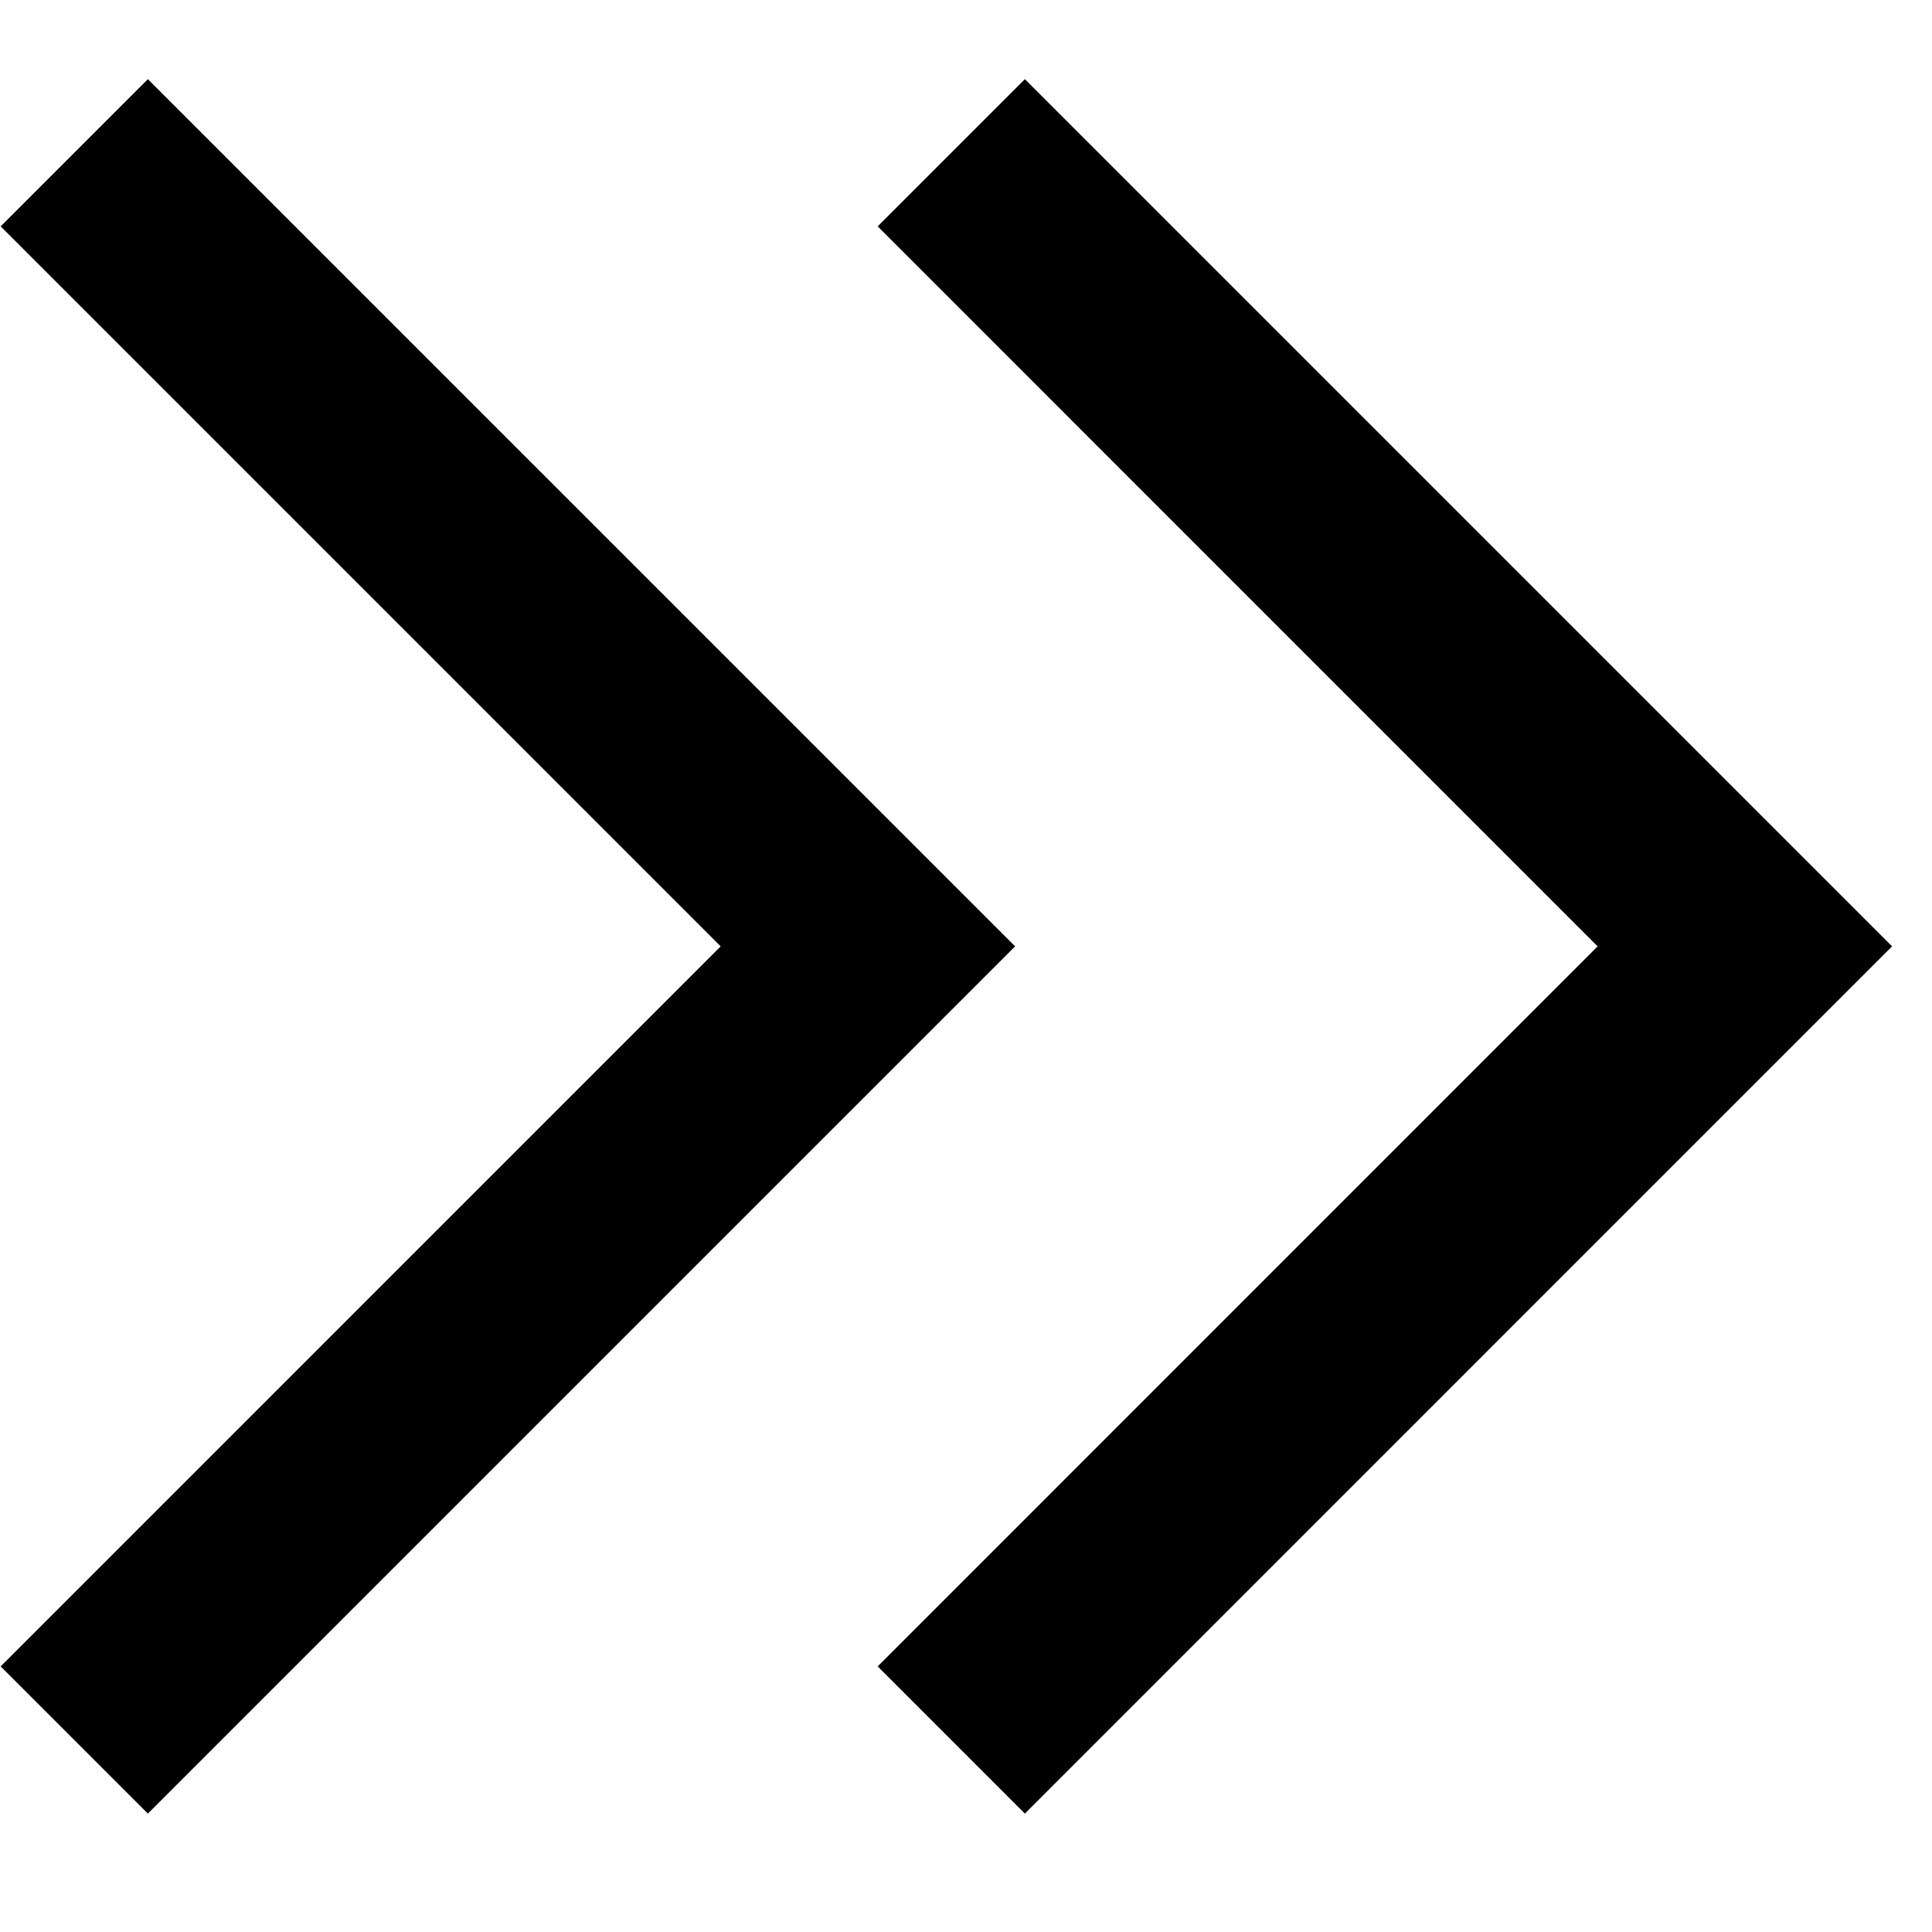 <?xml version="1.0" encoding="UTF-8" standalone="no"?><!DOCTYPE svg PUBLIC "-//W3C//DTD SVG 1.1//EN" "http://www.w3.org/Graphics/SVG/1.1/DTD/svg11.dtd"><svg width="100%" height="100%" viewBox="0 0 48 48" version="1.1" xmlns="http://www.w3.org/2000/svg" xmlns:xlink="http://www.w3.org/1999/xlink" xml:space="preserve" xmlns:serif="http://www.serif.com/" style="fill-rule:evenodd;clip-rule:evenodd;stroke-linejoin:round;stroke-miterlimit:2;"><path d="M47.008,23.512l-21.545,-21.545l-3.657,3.657l17.887,17.888l-17.887,17.889l3.657,3.657l19.716,-19.717l1.829,-1.829Z"/><path d="M23.391,21.683l-19.717,-19.716l-3.657,3.657l17.888,17.888l-17.888,17.889l3.657,3.657l19.717,-19.717l1.829,-1.829l-1.829,-1.829Z"/></svg>